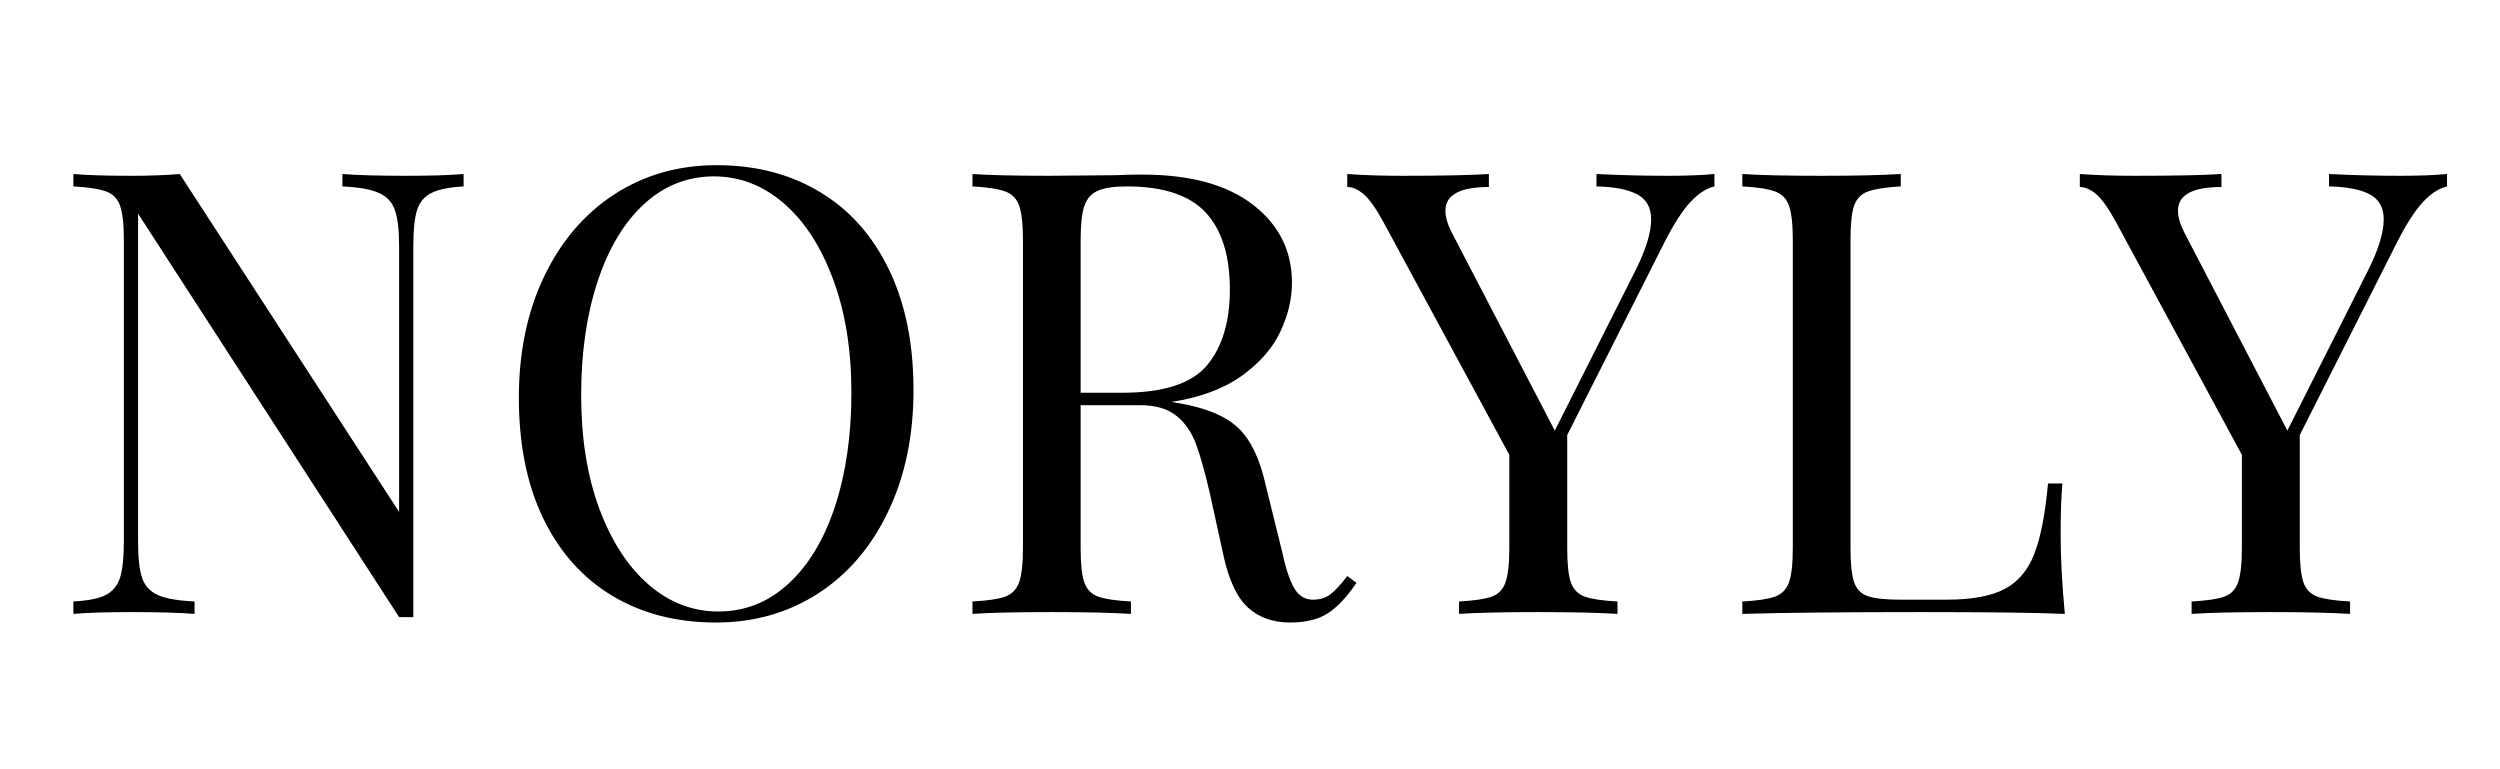 <svg version="1.0" preserveAspectRatio="xMidYMid meet" height="80" viewBox="0 0 194.88 60" zoomAndPan="magnify" width="260" xmlns:xlink="http://www.w3.org/1999/xlink" xmlns="http://www.w3.org/2000/svg"><defs><g></g></defs><g fill-opacity="1" fill="#000000"><g transform="translate(3.632, 47.884)"><g><path d="M 32.469 -33.344 C 31.344 -33.281 30.504 -33.109 29.953 -32.828 C 29.398 -32.555 29.023 -32.102 28.828 -31.469 C 28.641 -30.844 28.547 -29.914 28.547 -28.688 L 28.547 0.25 L 27.438 0.25 L 7.078 -31.219 L 7.078 -5.625 C 7.078 -4.363 7.18 -3.426 7.391 -2.812 C 7.598 -2.195 8.008 -1.75 8.625 -1.469 C 9.238 -1.195 10.191 -1.031 11.484 -0.969 L 11.484 0 C 10.328 -0.094 8.68 -0.141 6.547 -0.141 C 4.609 -0.141 3.102 -0.094 2.031 0 L 2.031 -0.969 C 3.164 -1.031 4.004 -1.195 4.547 -1.469 C 5.098 -1.75 5.473 -2.203 5.672 -2.828 C 5.867 -3.461 5.969 -4.395 5.969 -5.625 L 5.969 -29.172 C 5.969 -30.398 5.867 -31.289 5.672 -31.844 C 5.473 -32.395 5.109 -32.766 4.578 -32.953 C 4.047 -33.148 3.195 -33.281 2.031 -33.344 L 2.031 -34.312 C 3.102 -34.219 4.609 -34.172 6.547 -34.172 C 7.992 -34.172 9.254 -34.219 10.328 -34.312 L 27.438 -7.953 L 27.438 -28.688 C 27.438 -29.945 27.328 -30.883 27.109 -31.5 C 26.898 -32.113 26.488 -32.555 25.875 -32.828 C 25.27 -33.109 24.316 -33.281 23.016 -33.344 L 23.016 -34.312 C 24.18 -34.219 25.832 -34.172 27.969 -34.172 C 29.906 -34.172 31.406 -34.219 32.469 -34.312 Z M 32.469 -33.344"></path></g></g></g><g fill-opacity="1" fill="#000000"><g transform="translate(37.849, 47.884)"><g><path d="M 17.984 -35 C 21.055 -35 23.742 -34.301 26.047 -32.906 C 28.359 -31.52 30.148 -29.508 31.422 -26.875 C 32.703 -24.238 33.344 -21.098 33.344 -17.453 C 33.344 -13.898 32.688 -10.75 31.375 -8 C 30.07 -5.25 28.25 -3.113 25.906 -1.594 C 23.562 -0.082 20.906 0.672 17.938 0.672 C 14.863 0.672 12.172 -0.02 9.859 -1.406 C 7.547 -2.789 5.75 -4.801 4.469 -7.438 C 3.195 -10.07 2.562 -13.211 2.562 -16.859 C 2.562 -20.422 3.219 -23.57 4.531 -26.312 C 5.844 -29.062 7.664 -31.195 10 -32.719 C 12.344 -34.238 15.004 -35 17.984 -35 Z M 17.781 -34.125 C 15.719 -34.125 13.898 -33.406 12.328 -31.969 C 10.766 -30.531 9.555 -28.516 8.703 -25.922 C 7.848 -23.336 7.422 -20.383 7.422 -17.062 C 7.422 -13.695 7.895 -10.738 8.844 -8.188 C 9.801 -5.633 11.086 -3.66 12.703 -2.266 C 14.316 -0.879 16.125 -0.188 18.125 -0.188 C 20.195 -0.188 22.016 -0.906 23.578 -2.344 C 25.148 -3.781 26.363 -5.789 27.219 -8.375 C 28.07 -10.969 28.5 -13.926 28.5 -17.25 C 28.5 -20.613 28.02 -23.57 27.062 -26.125 C 26.113 -28.676 24.832 -30.645 23.219 -32.031 C 21.602 -33.426 19.789 -34.125 17.781 -34.125 Z M 17.781 -34.125"></path></g></g></g><g fill-opacity="1" fill="#000000"><g transform="translate(73.761, 47.884)"><g><path d="M 31.984 -2.422 C 31.242 -1.328 30.5 -0.535 29.75 -0.047 C 29.008 0.43 28.023 0.672 26.797 0.672 C 25.473 0.672 24.383 0.285 23.531 -0.484 C 22.676 -1.254 22.035 -2.613 21.609 -4.562 L 20.547 -9.406 C 20.16 -11.082 19.797 -12.375 19.453 -13.281 C 19.117 -14.188 18.613 -14.91 17.938 -15.453 C 17.258 -16.004 16.305 -16.281 15.078 -16.281 L 10.469 -16.281 L 10.469 -5.141 C 10.469 -3.91 10.562 -3.02 10.75 -2.469 C 10.945 -1.914 11.312 -1.539 11.844 -1.344 C 12.383 -1.156 13.234 -1.031 14.391 -0.969 L 14.391 0 C 12.91 -0.094 10.859 -0.141 8.234 -0.141 C 5.461 -0.141 3.395 -0.094 2.031 0 L 2.031 -0.969 C 3.195 -1.031 4.047 -1.156 4.578 -1.344 C 5.109 -1.539 5.473 -1.914 5.672 -2.469 C 5.867 -3.02 5.969 -3.91 5.969 -5.141 L 5.969 -29.172 C 5.969 -30.398 5.867 -31.289 5.672 -31.844 C 5.473 -32.395 5.109 -32.766 4.578 -32.953 C 4.047 -33.148 3.195 -33.281 2.031 -33.344 L 2.031 -34.312 C 3.395 -34.219 5.367 -34.172 7.953 -34.172 L 13.188 -34.219 C 13.801 -34.25 14.492 -34.266 15.266 -34.266 C 19.016 -34.266 21.898 -33.477 23.922 -31.906 C 25.941 -30.344 26.953 -28.316 26.953 -25.828 C 26.953 -24.566 26.648 -23.297 26.047 -22.016 C 25.453 -20.742 24.453 -19.598 23.047 -18.578 C 21.641 -17.566 19.805 -16.883 17.547 -16.531 L 18.125 -16.438 C 20.258 -16.07 21.812 -15.422 22.781 -14.484 C 23.75 -13.555 24.457 -12.07 24.906 -10.031 L 26.125 -5.094 C 26.445 -3.602 26.785 -2.566 27.141 -1.984 C 27.492 -1.398 27.977 -1.109 28.594 -1.109 C 29.145 -1.109 29.602 -1.254 29.969 -1.547 C 30.344 -1.836 30.773 -2.305 31.266 -2.953 Z M 14.062 -33.344 C 13.051 -33.344 12.297 -33.227 11.797 -33 C 11.297 -32.781 10.945 -32.379 10.75 -31.797 C 10.562 -31.211 10.469 -30.336 10.469 -29.172 L 10.469 -17.25 L 13.719 -17.25 C 16.914 -17.25 19.113 -17.957 20.312 -19.375 C 21.508 -20.801 22.109 -22.773 22.109 -25.297 C 22.109 -27.953 21.477 -29.957 20.219 -31.312 C 18.957 -32.664 16.906 -33.344 14.062 -33.344 Z M 14.062 -33.344"></path></g></g></g><g fill-opacity="1" fill="#000000"><g transform="translate(105.167, 47.884)"><g><path d="M 24.859 -34.172 C 26.316 -34.172 27.531 -34.219 28.5 -34.312 L 28.5 -33.344 C 27.852 -33.188 27.223 -32.773 26.609 -32.109 C 25.992 -31.441 25.332 -30.414 24.625 -29.031 L 17.016 -13.953 L 17.016 -5.141 C 17.016 -3.91 17.109 -3.02 17.297 -2.469 C 17.492 -1.914 17.859 -1.539 18.391 -1.344 C 18.922 -1.156 19.77 -1.031 20.938 -0.969 L 20.938 0 C 19.445 -0.094 17.395 -0.141 14.781 -0.141 C 12 -0.141 9.93 -0.094 8.578 0 L 8.578 -0.969 C 9.742 -1.031 10.594 -1.156 11.125 -1.344 C 11.656 -1.539 12.016 -1.914 12.203 -2.469 C 12.398 -3.02 12.5 -3.91 12.5 -5.141 L 12.5 -12.406 L 2.672 -30.578 C 2.086 -31.648 1.578 -32.367 1.141 -32.734 C 0.703 -33.109 0.273 -33.297 -0.141 -33.297 L -0.141 -34.312 C 1.117 -34.219 2.539 -34.172 4.125 -34.172 C 7.258 -34.172 9.52 -34.219 10.906 -34.312 L 10.906 -33.297 C 8.645 -33.297 7.516 -32.68 7.516 -31.453 C 7.516 -30.973 7.676 -30.41 8 -29.766 L 16.047 -14.297 L 22.25 -26.609 C 23.125 -28.316 23.562 -29.707 23.562 -30.781 C 23.562 -31.688 23.203 -32.332 22.484 -32.719 C 21.773 -33.102 20.711 -33.312 19.297 -33.344 L 19.297 -34.312 C 21.129 -34.219 22.984 -34.172 24.859 -34.172 Z M 24.859 -34.172"></path></g></g></g><g fill-opacity="1" fill="#000000"><g transform="translate(133.81, 47.884)"><g><path d="M 14.391 -33.344 C 13.234 -33.281 12.383 -33.148 11.844 -32.953 C 11.312 -32.766 10.945 -32.395 10.75 -31.844 C 10.562 -31.289 10.469 -30.398 10.469 -29.172 L 10.469 -5.141 C 10.469 -3.91 10.562 -3.02 10.75 -2.469 C 10.945 -1.914 11.312 -1.551 11.844 -1.375 C 12.383 -1.195 13.234 -1.109 14.391 -1.109 L 17.938 -1.109 C 19.938 -1.109 21.461 -1.391 22.516 -1.953 C 23.566 -2.523 24.332 -3.441 24.812 -4.703 C 25.301 -5.961 25.656 -7.785 25.875 -10.172 L 27 -10.172 C 26.906 -9.172 26.859 -7.848 26.859 -6.203 C 26.859 -4.359 26.969 -2.289 27.188 0 C 24.988 -0.094 21.289 -0.141 16.094 -0.141 C 9.883 -0.141 5.195 -0.094 2.031 0 L 2.031 -0.969 C 3.195 -1.031 4.047 -1.156 4.578 -1.344 C 5.109 -1.539 5.473 -1.914 5.672 -2.469 C 5.867 -3.02 5.969 -3.91 5.969 -5.141 L 5.969 -29.172 C 5.969 -30.398 5.867 -31.289 5.672 -31.844 C 5.473 -32.395 5.109 -32.766 4.578 -32.953 C 4.047 -33.148 3.195 -33.281 2.031 -33.344 L 2.031 -34.312 C 3.395 -34.219 5.461 -34.172 8.234 -34.172 C 10.828 -34.172 12.879 -34.219 14.391 -34.312 Z M 14.391 -33.344"></path></g></g></g><g fill-opacity="1" fill="#000000"><g transform="translate(162.307, 47.884)"><g><path d="M 24.859 -34.172 C 26.316 -34.172 27.531 -34.219 28.5 -34.312 L 28.5 -33.344 C 27.852 -33.188 27.223 -32.773 26.609 -32.109 C 25.992 -31.441 25.332 -30.414 24.625 -29.031 L 17.016 -13.953 L 17.016 -5.141 C 17.016 -3.91 17.109 -3.02 17.297 -2.469 C 17.492 -1.914 17.859 -1.539 18.391 -1.344 C 18.922 -1.156 19.77 -1.031 20.938 -0.969 L 20.938 0 C 19.445 -0.094 17.395 -0.141 14.781 -0.141 C 12 -0.141 9.93 -0.094 8.578 0 L 8.578 -0.969 C 9.742 -1.031 10.594 -1.156 11.125 -1.344 C 11.656 -1.539 12.016 -1.914 12.203 -2.469 C 12.398 -3.02 12.5 -3.91 12.5 -5.141 L 12.5 -12.406 L 2.672 -30.578 C 2.086 -31.648 1.578 -32.367 1.141 -32.734 C 0.703 -33.109 0.273 -33.297 -0.141 -33.297 L -0.141 -34.312 C 1.117 -34.219 2.539 -34.172 4.125 -34.172 C 7.258 -34.172 9.52 -34.219 10.906 -34.312 L 10.906 -33.297 C 8.645 -33.297 7.516 -32.68 7.516 -31.453 C 7.516 -30.973 7.676 -30.41 8 -29.766 L 16.047 -14.297 L 22.25 -26.609 C 23.125 -28.316 23.562 -29.707 23.562 -30.781 C 23.562 -31.688 23.203 -32.332 22.484 -32.719 C 21.773 -33.102 20.711 -33.312 19.297 -33.344 L 19.297 -34.312 C 21.129 -34.219 22.984 -34.172 24.859 -34.172 Z M 24.859 -34.172"></path></g></g></g></svg>